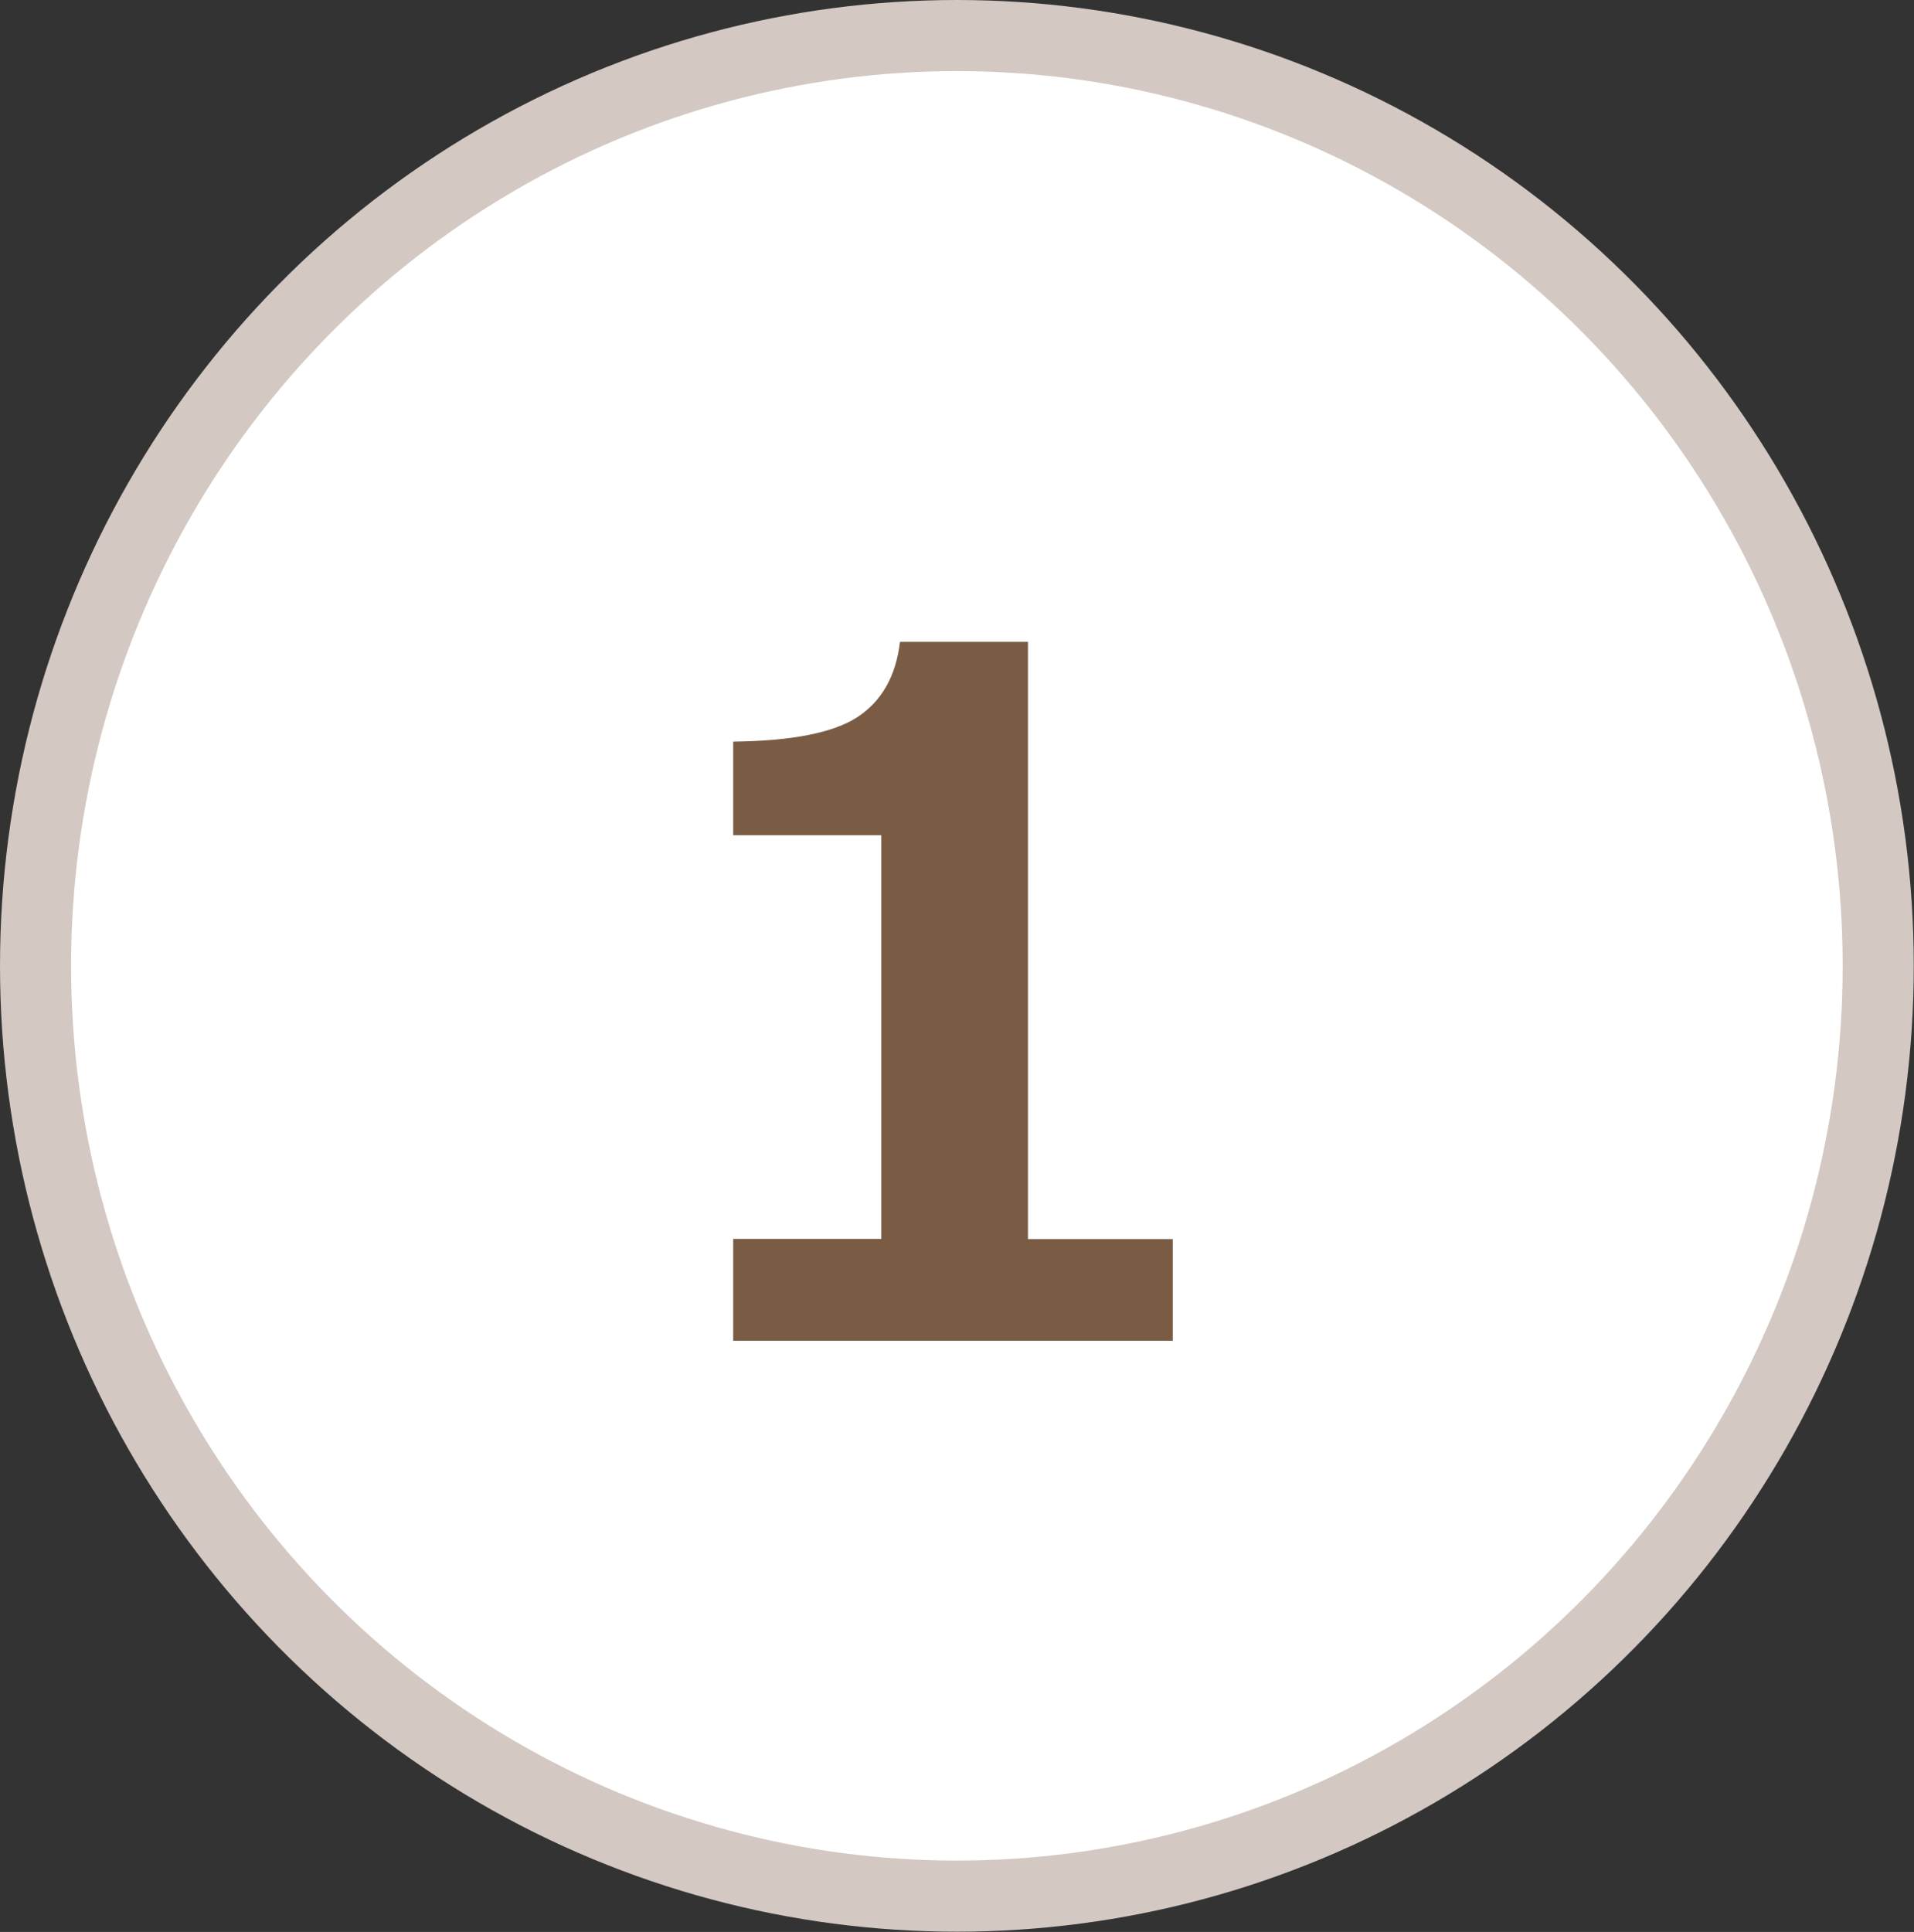 <?xml version="1.0" encoding="UTF-8"?>
<svg id="_レイヤー_2" data-name="レイヤー 2" xmlns="http://www.w3.org/2000/svg" viewBox="0 0 80.77 81.51">
  <rect x="0" y="0" width="80.77" height="81.51" fill="#333333" stroke="none"/>
  <defs>
    <style>
      .cls-1 {
        fill: #fff;
        stroke: #d3c8c2;
        stroke-miterlimit: 10;
        stroke-width: 3px;
      }

      .cls-2 {
        fill: #7a5c44;
        stroke-width: 0px;
      }
    </style>
  </defs>
  <g id="PC">
    <g>
      <ellipse class="cls-1" cx="40.38" cy="40.75" rx="38.88" ry="39.25"/>
      <path class="cls-2" d="M49.49,56.57h-18.55v-4.3h6.25v-17.03h-6.25v-3.95c2.48-.03,4.23-.37,5.25-1.04s1.62-1.73,1.79-3.17h5.4v25.2h6.11v4.3Z"/>
    </g>
  </g>
</svg>